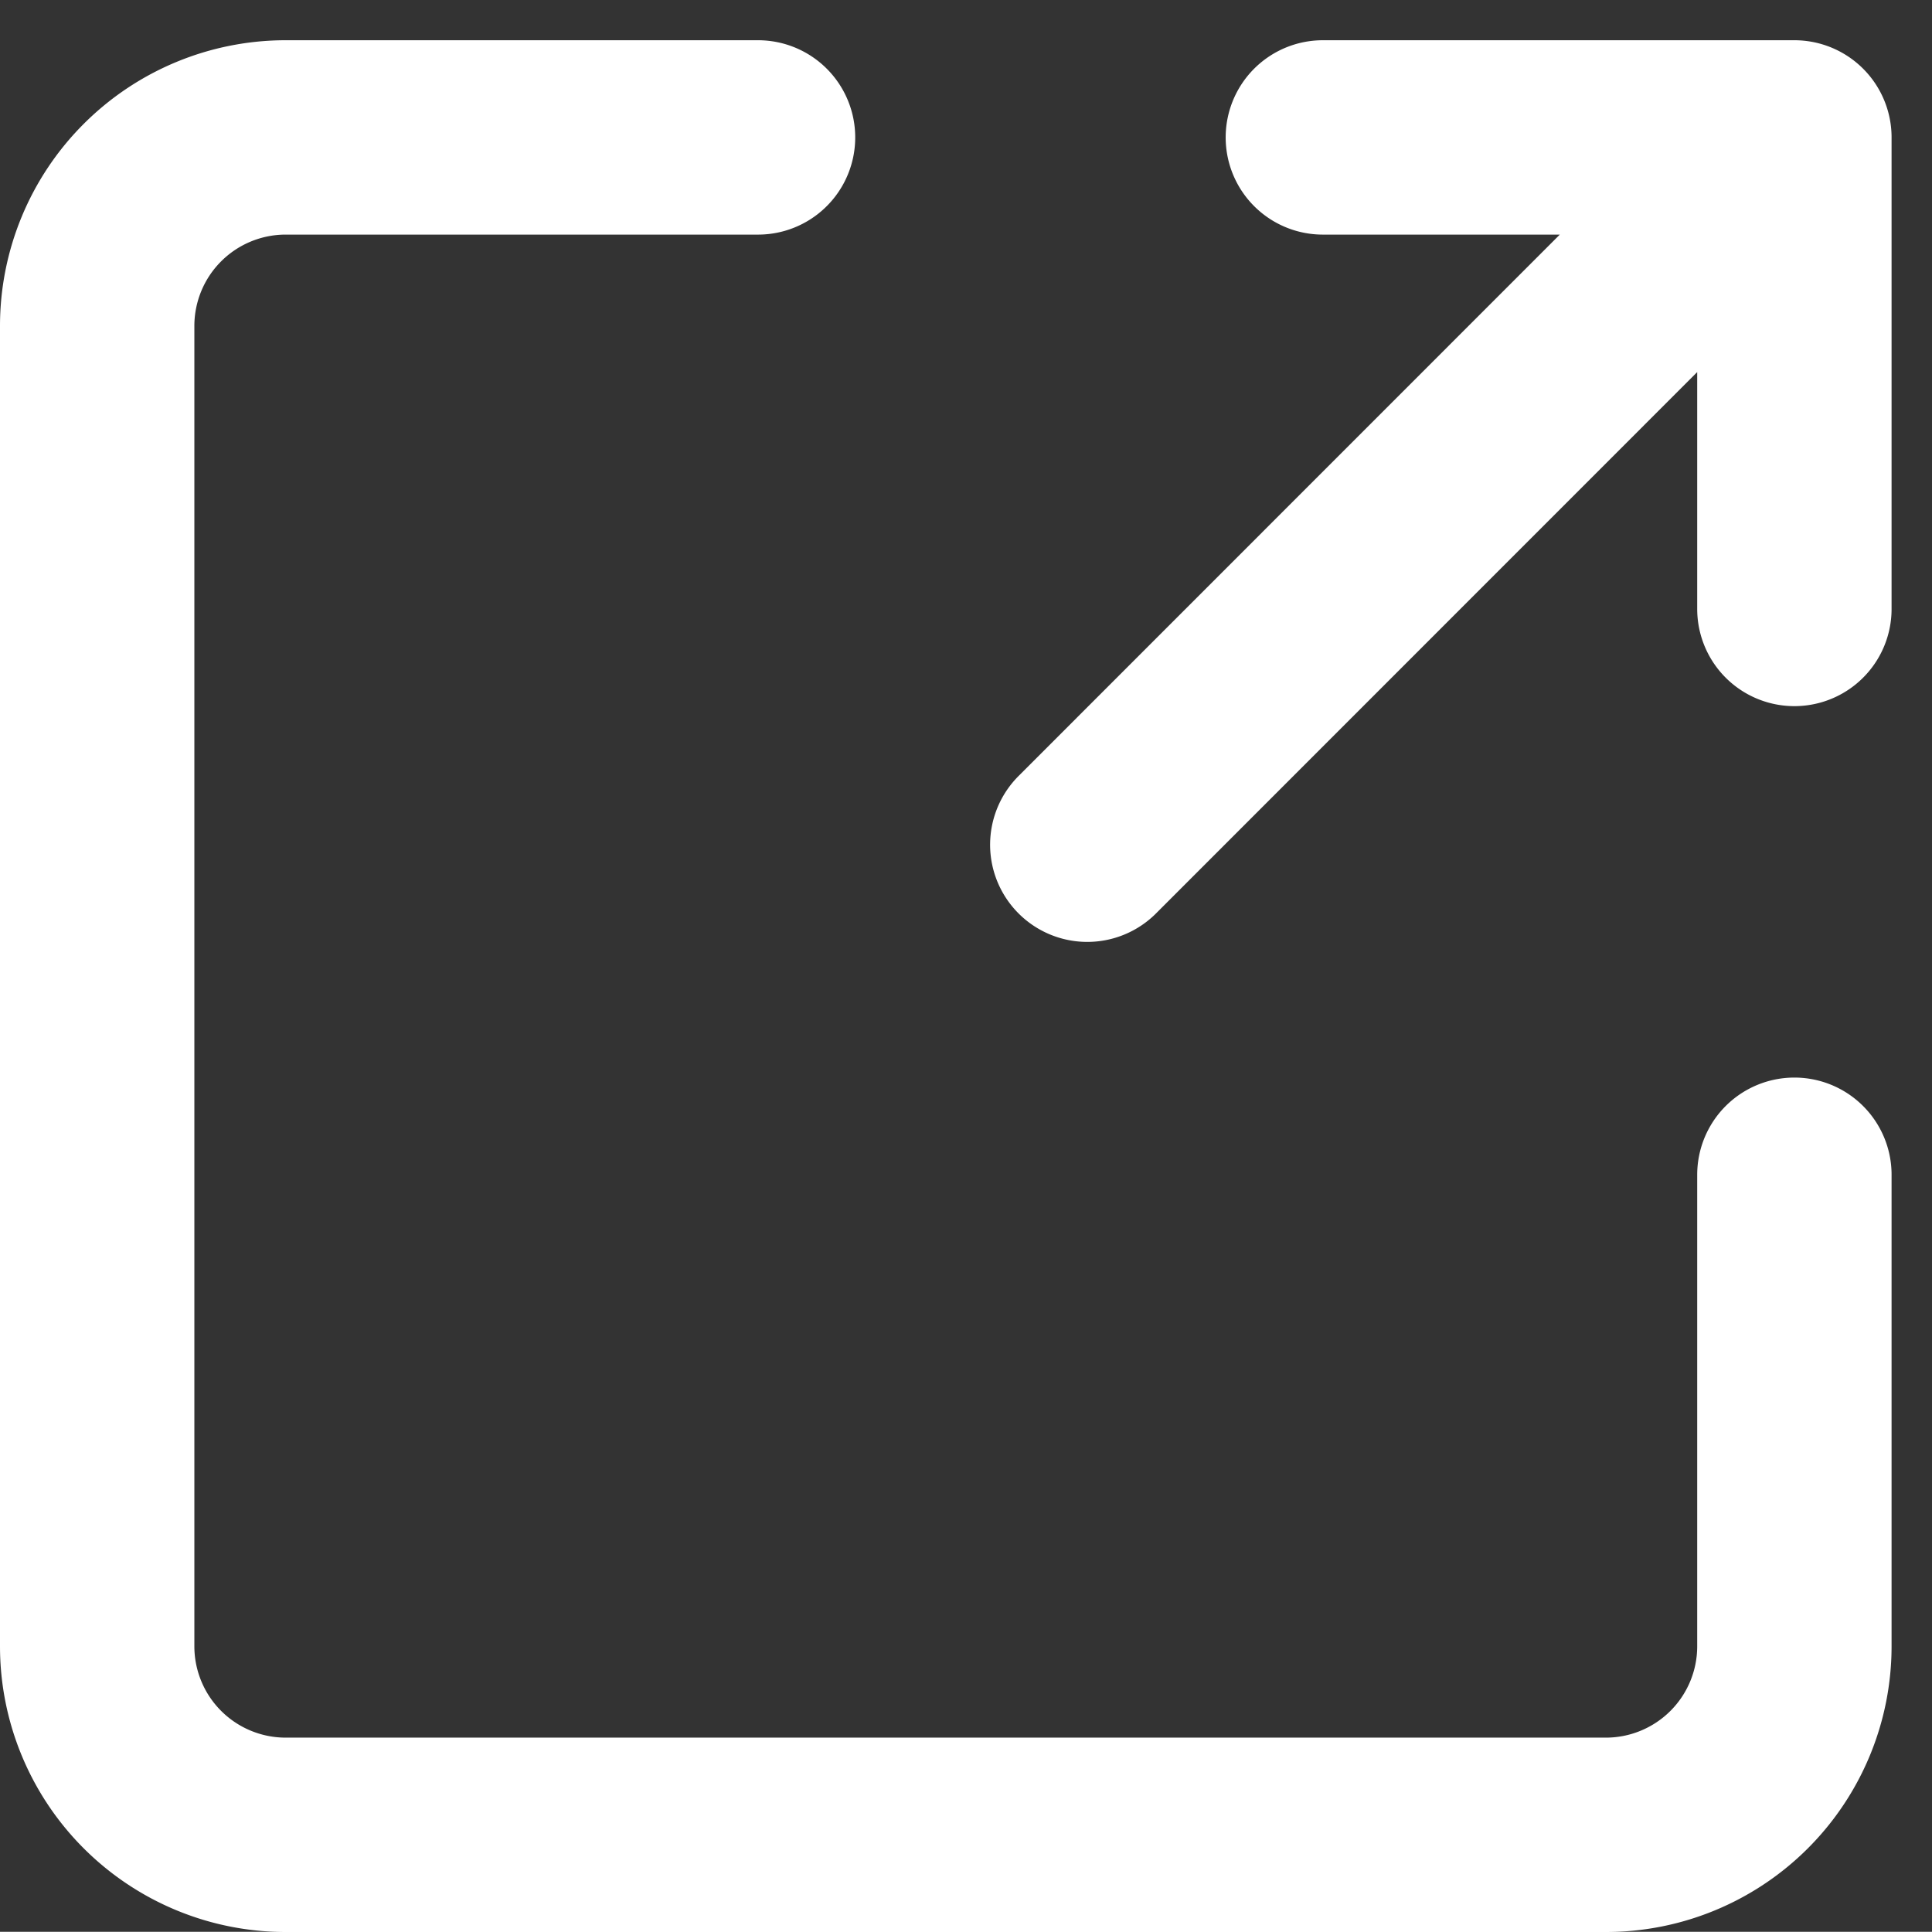 <svg xmlns="http://www.w3.org/2000/svg" width="9.94" height="9.939" viewBox="0 0 9.94 9.939">
  <rect x="0" y="0" width="9.94" height="9.939" fill="#333333" stroke="none"/>
  <path id="Icon_akar-link-out" data-name="Icon akar-link-out" d="M9.594,8.139,13.232,4.5m-2.426,0h2.426V6.926m0,2.911v2.426a.97.97,0,0,1-.97.97H5.47a.97.97,0,0,1-.97-.97V5.47a.97.97,0,0,1,.97-.97H7.9" transform="translate(-4 -3.793)" fill="none" stroke="#fff" stroke-linecap="round" stroke-linejoin="round" stroke-width="1"/>
</svg>
